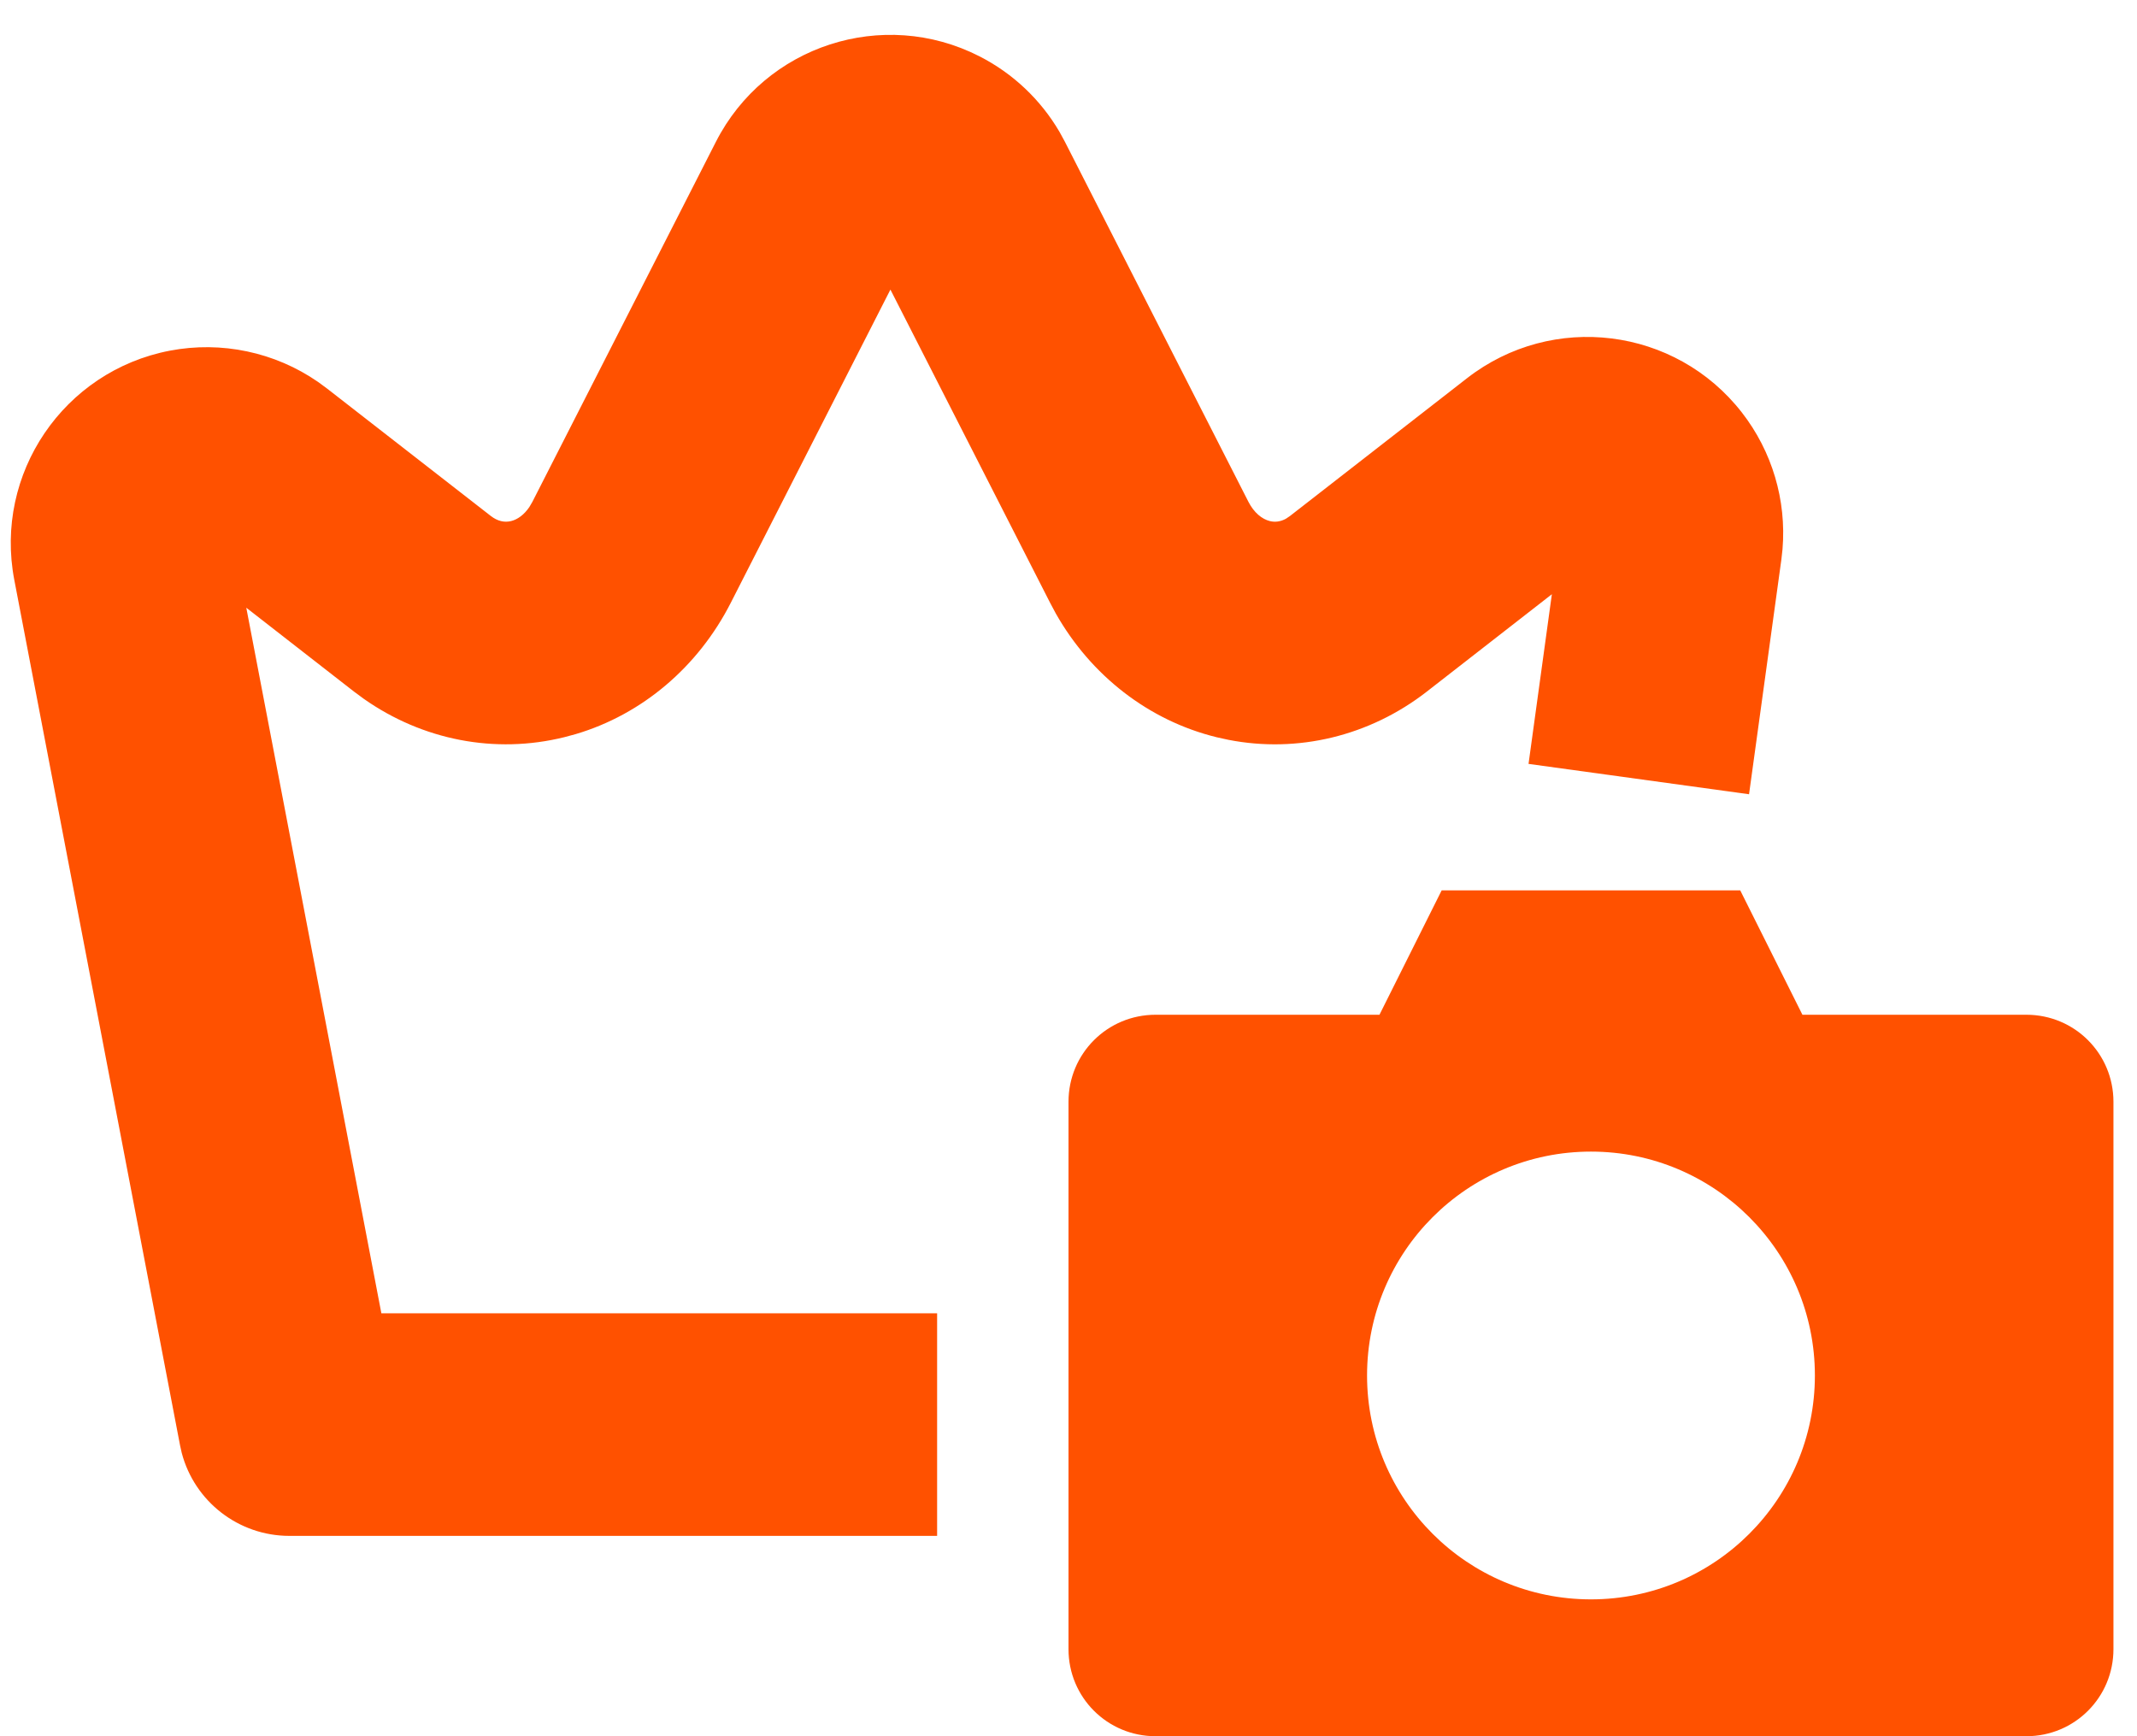 <svg xmlns="http://www.w3.org/2000/svg" xmlns:xlink="http://www.w3.org/1999/xlink" width="48px" height="39px" viewBox="0 0 48 39"><title>free-img</title><g id="Page-1" stroke="none" stroke-width="1" fill="none" fill-rule="evenodd"><g id="Landingpage" transform="translate(-368, -1191)" fill="#FF5100" fill-rule="nonzero"><path d="M407.088,1211 L408.485,1213.794 L413.515,1213.794 C414.599,1213.794 415.471,1214.666 415.471,1215.75 L415.471,1215.75 L415.471,1228.044 C415.471,1229.128 414.599,1230 413.515,1230 L413.515,1230 L393.956,1230 C392.872,1230 392,1229.128 392,1228.044 L392,1228.044 L392,1215.75 C392,1214.666 392.872,1213.794 393.956,1213.794 L393.956,1213.794 L398.985,1213.794 L400.382,1211 L407.088,1211 Z M403.735,1216.868 C400.958,1216.868 398.706,1219.119 398.706,1221.897 C398.706,1224.675 400.958,1226.926 403.735,1226.926 C406.513,1226.926 408.765,1224.675 408.765,1221.897 C408.765,1219.119 406.513,1216.868 403.735,1216.868 Z M389.998,1192.264 C390.75,1192.647 391.375,1193.238 391.799,1193.964 L391.92,1194.186 L396.042,1202.273 C396.166,1202.515 396.344,1202.661 396.524,1202.705 C396.641,1202.734 396.763,1202.718 396.884,1202.652 L396.973,1202.592 L400.95,1199.497 C402.868,1198.004 405.633,1198.348 407.125,1200.266 C407.805,1201.14 408.129,1202.236 408.038,1203.334 L408.012,1203.569 L407.286,1208.841 L402.333,1208.159 L402.857,1204.348 L400.041,1206.541 C398.763,1207.532 397.15,1207.924 395.59,1207.618 L395.33,1207.561 C393.799,1207.186 392.502,1206.172 391.714,1204.779 L391.588,1204.543 L388,1197.505 L384.413,1204.543 C383.682,1205.977 382.427,1207.048 380.928,1207.491 L380.676,1207.559 C379.117,1207.945 377.489,1207.624 376.172,1206.698 L375.955,1206.538 L373.532,1204.651 L376.566,1220.5 L389.049,1220.5 L389.049,1225.5 L374.5,1225.5 C373.358,1225.5 372.369,1224.727 372.082,1223.636 L372.045,1223.47 L368.321,1204.026 C367.864,1201.64 369.429,1199.335 371.815,1198.877 C372.976,1198.655 374.175,1198.91 375.142,1199.578 L375.345,1199.727 L379.023,1202.589 C379.175,1202.707 379.33,1202.742 379.482,1202.704 C379.627,1202.668 379.775,1202.561 379.892,1202.386 L379.958,1202.273 L384.08,1194.186 C385.183,1192.021 387.833,1191.16 389.998,1192.264 Z" id="free-img"></path></g></g></svg>